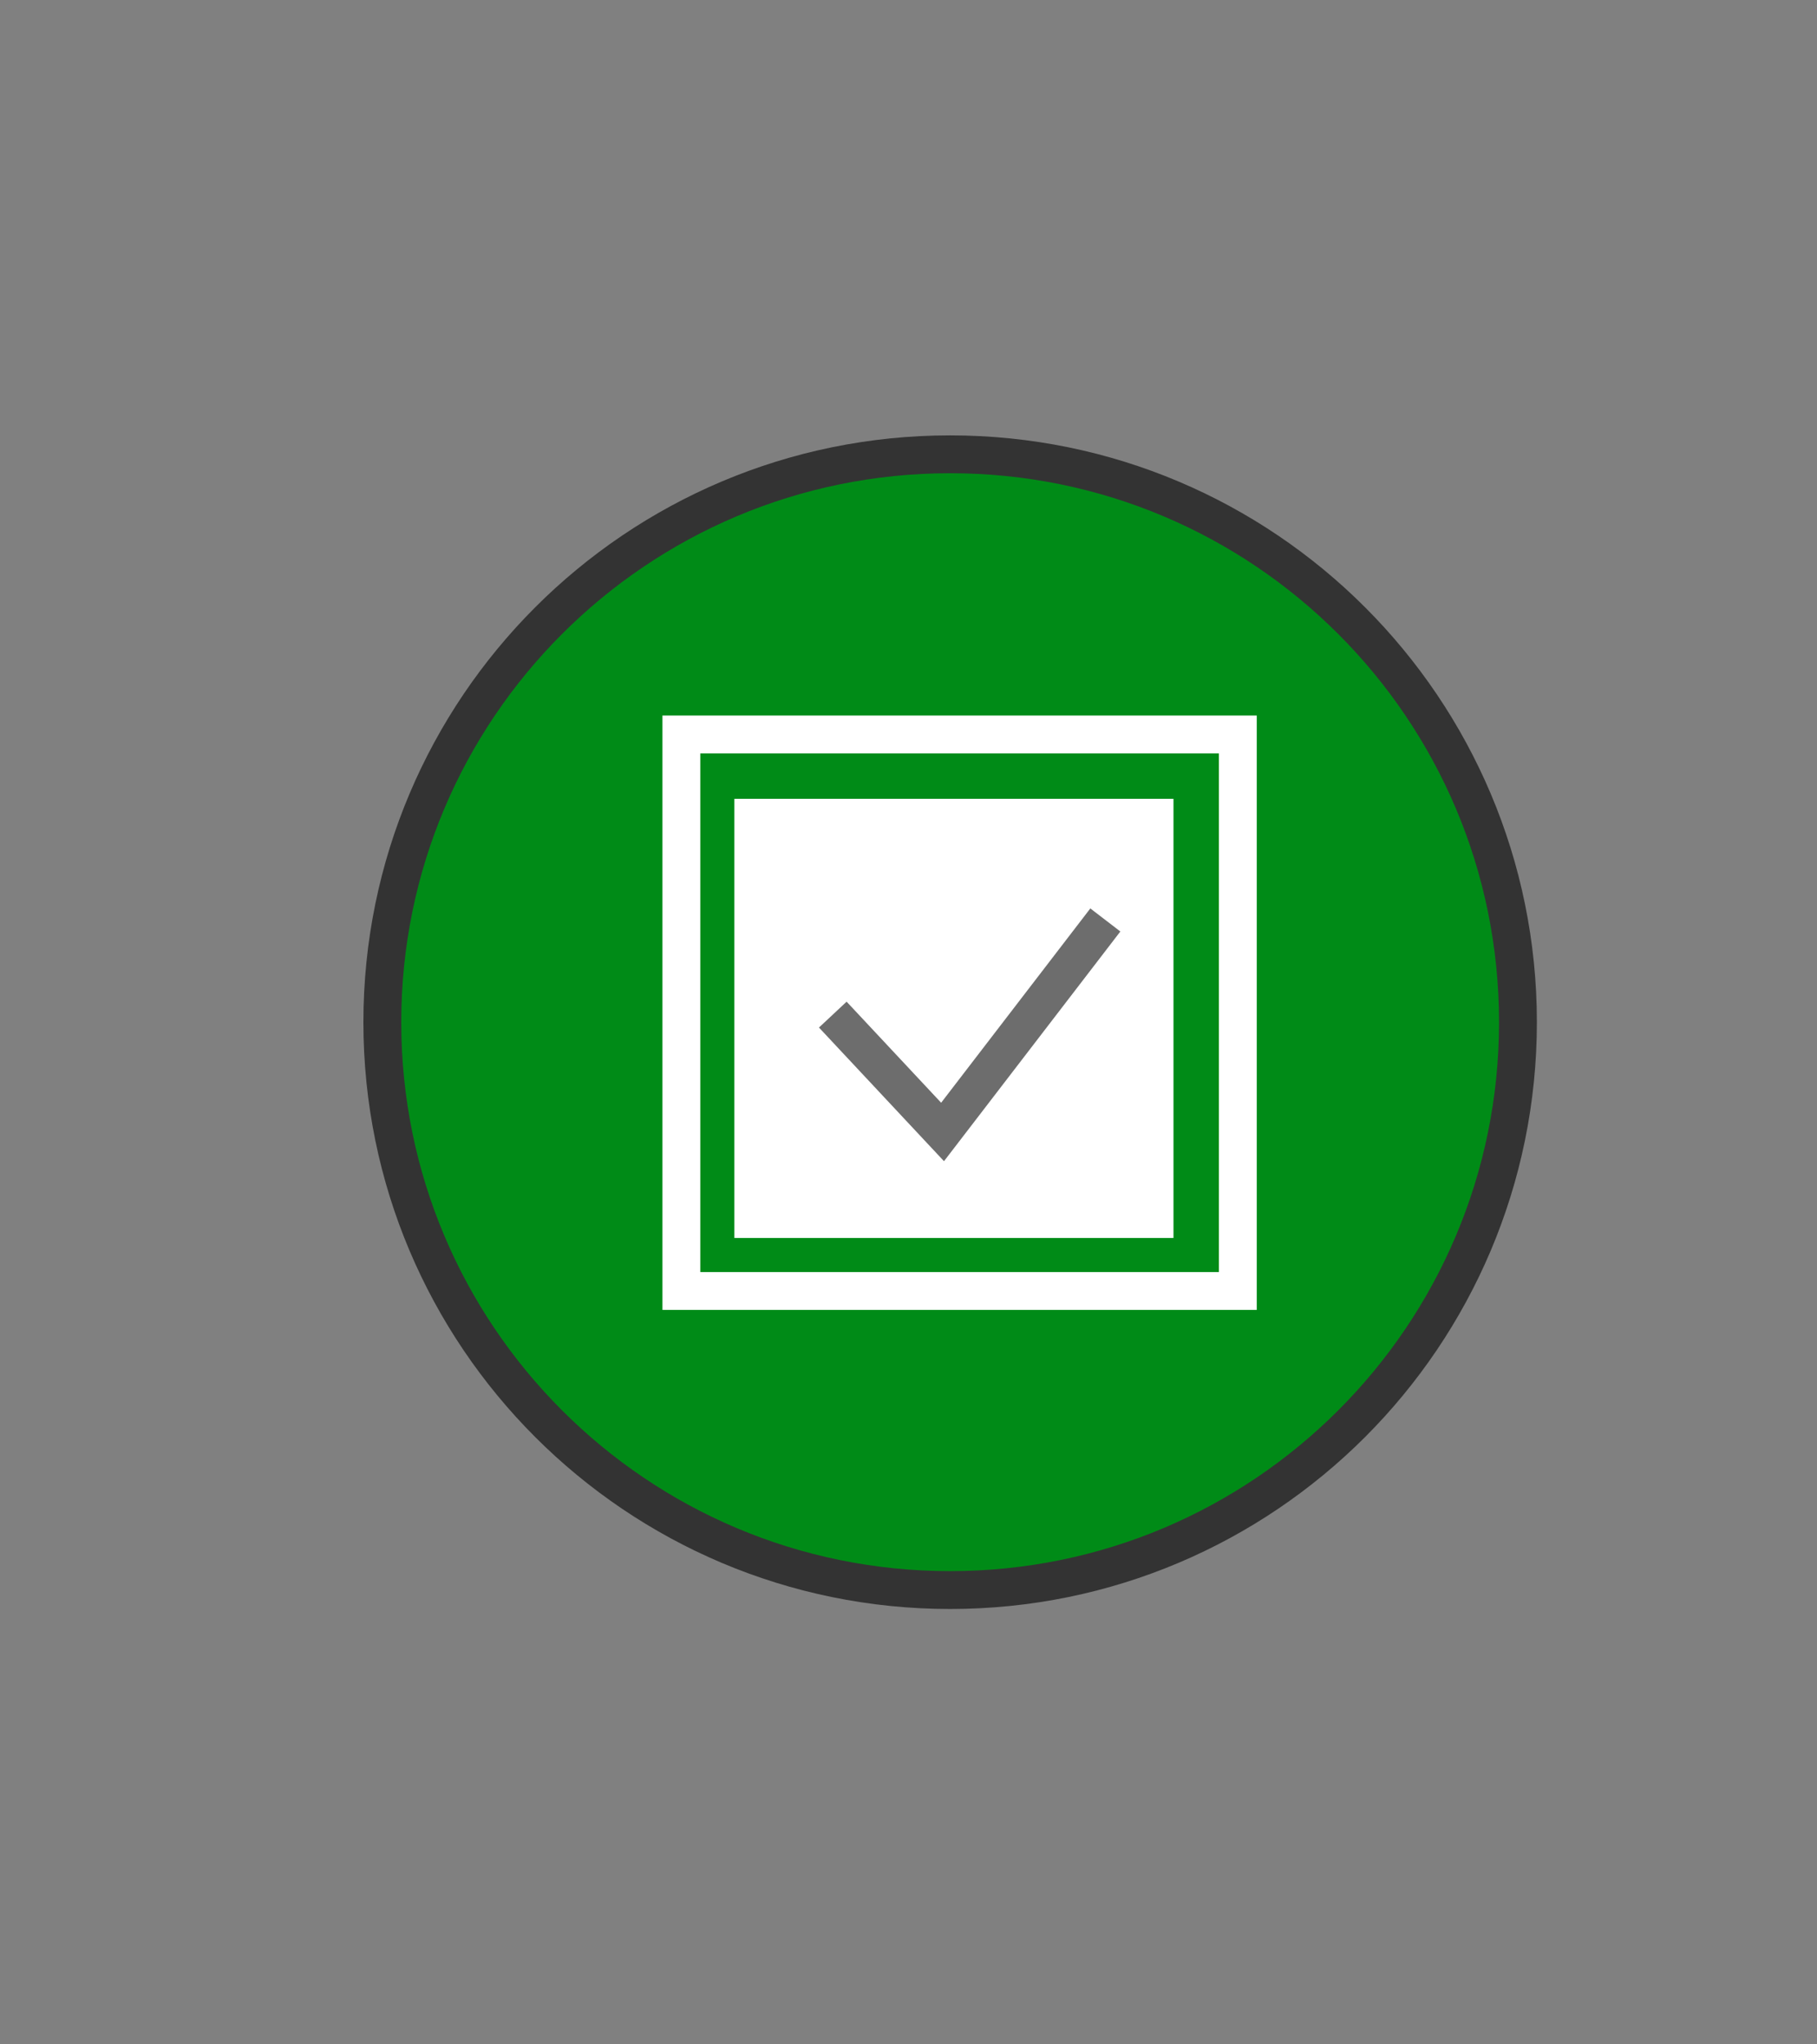 <?xml version="1.0" encoding="utf-8"?>
<!-- Generator: Adobe Illustrator 26.0.1, SVG Export Plug-In . SVG Version: 6.00 Build 0)  -->
<svg version="1.1" id="Слой_1" xmlns="http://www.w3.org/2000/svg" xmlns:xlink="http://www.w3.org/1999/xlink" x="0px" y="0px"
	 viewBox="0 0 48 54" style="enable-background:new 0 0 48 54;" xml:space="preserve">
<rect x="0" y="0" width="48" height="54" fill="#808080" stroke="none"/>
<style type="text/css">
	.st0{fill:#008B17;stroke:#333333;stroke-miterlimit:10;}
	.st1{fill:#FFFFFF;}
	.st2{fill:none;stroke:#FFFFFF;stroke-miterlimit:10;}
	.st3{fill:none;stroke:#6D6D6D;stroke-miterlimit:10;}
</style>
<path class="st0" d="M25.1,42c8.284,0,15-6.716,15-15s-6.716-15-15-15s-15,6.716-15,15S16.815,42,25.1,42z"/>
<path class="st1" d="M31,21.1H19.4v11.6H31V21.1z"/>
<path class="st2" d="M32.7,19.4H18v14.7h14.7V19.4z"/>
<path class="st3" d="M22,26.8l2.9,3.1l4.3-5.6"/>
</svg>
